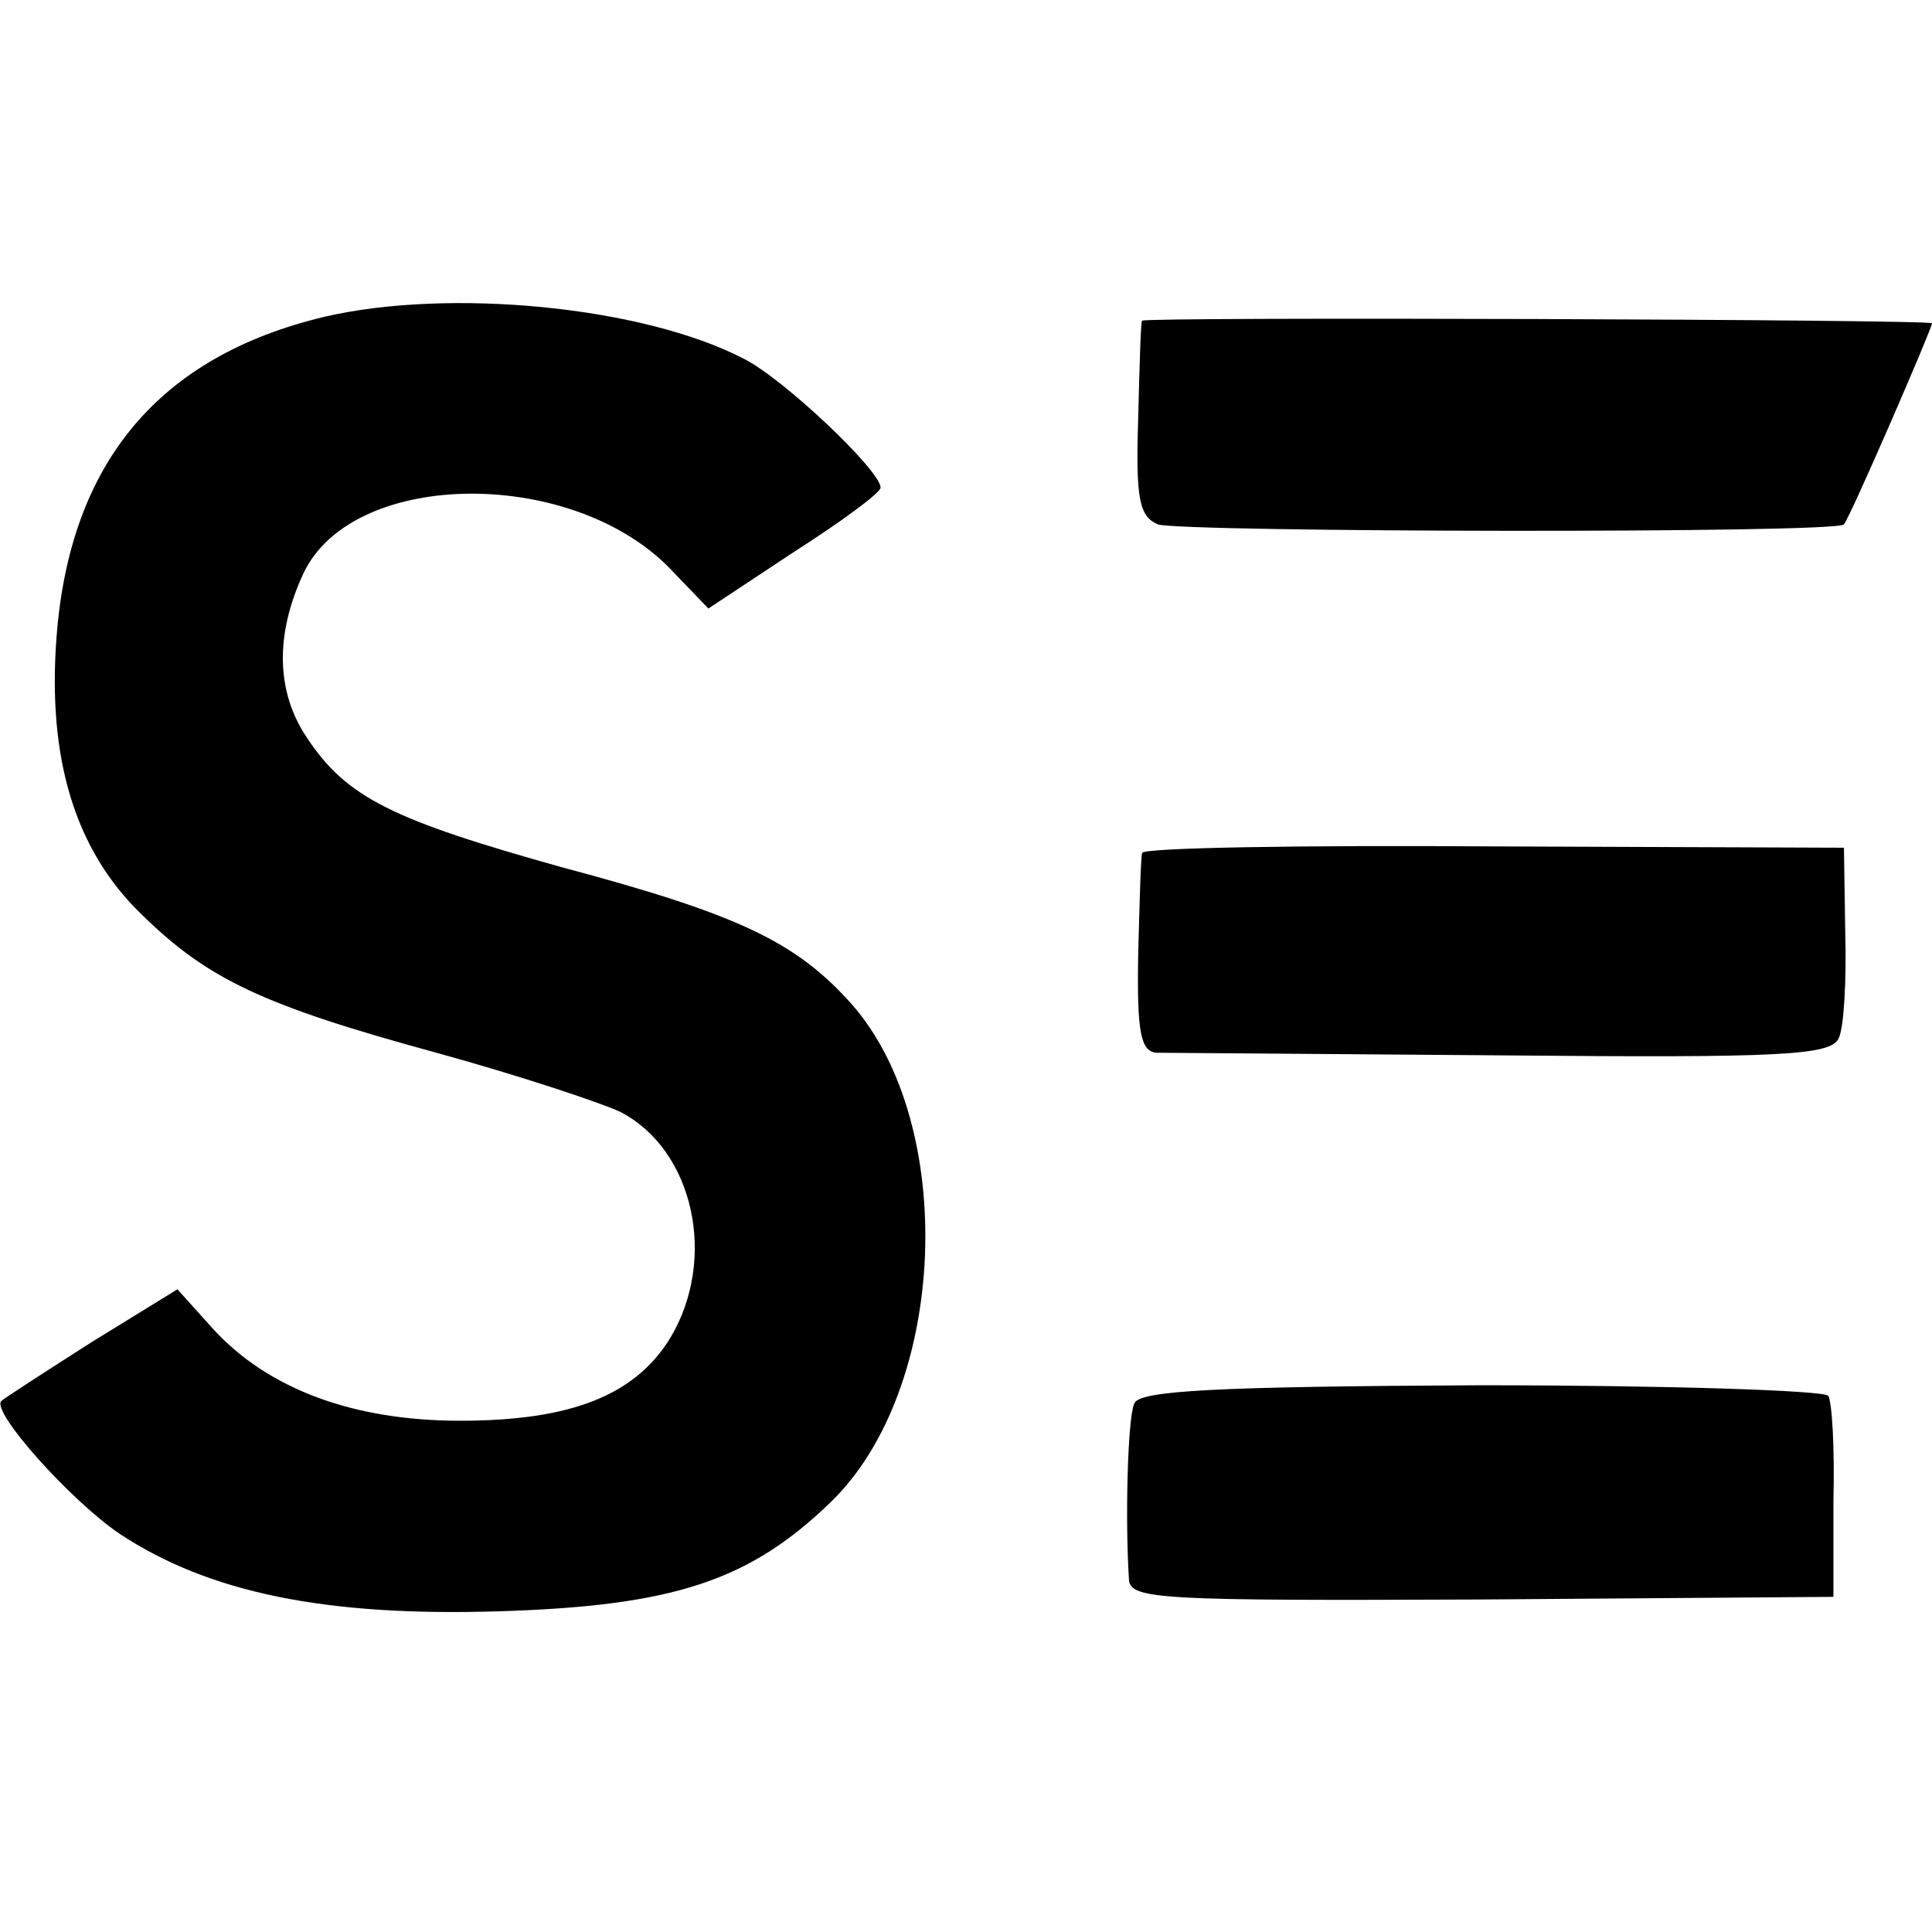 <?xml version="1.0" standalone="no"?>
<!DOCTYPE svg PUBLIC "-//W3C//DTD SVG 20010904//EN"
 "http://www.w3.org/TR/2001/REC-SVG-20010904/DTD/svg10.dtd">
<svg version="1.0" xmlns="http://www.w3.org/2000/svg"
 width="147pt" height="147pt" viewBox="0 0 147 147"
 preserveAspectRatio="xMidYMid meet">
<g transform="translate(0,147) scale(0.1,-0.1)"
fill="#000000" stroke="none">
<path d="M247 1229 c-126 -30 -194 -111 -204 -244 -7 -92 14 -162 65 -211 50
-49 92 -69 224 -105 62 -17 125 -38 140 -45 56 -29 74 -112 38 -172 -27 -44
-76 -63 -160 -63 -81 0 -146 24 -188 70 l-27 30 -65 -40 c-36 -23 -67 -43 -69
-45 -8 -8 53 -76 90 -101 68 -45 157 -63 288 -59 133 4 191 23 253 83 89 86
97 287 16 379 -42 47 -85 68 -220 104 -129 36 -164 53 -194 98 -24 35 -25 79
-3 126 38 80 208 81 282 0 l26 -27 65 43 c36 23 66 45 66 49 0 13 -74 83 -104
98 -77 40 -224 54 -319 32z"/>
<path d="M869 1226 c-1 0 -2 -34 -3 -75 -2 -61 1 -74 15 -80 19 -6 517 -7 522
0 5 6 67 149 67 153 0 3 -598 5 -601 2z"/>
<path d="M869 821 c-1 -3 -2 -39 -3 -78 -1 -59 2 -73 14 -74 8 0 127 -1 263
-2 213 -2 250 0 256 13 4 8 6 44 5 80 l-1 65 -266 1 c-147 1 -268 -1 -268 -5z"/>
<path d="M863 402 c-5 -11 -7 -88 -4 -134 1 -15 25 -16 268 -15 l268 2 0 73
c1 39 -1 76 -4 80 -3 4 -122 8 -265 8 -201 -1 -260 -4 -263 -14z"/>
</g>
</svg>
